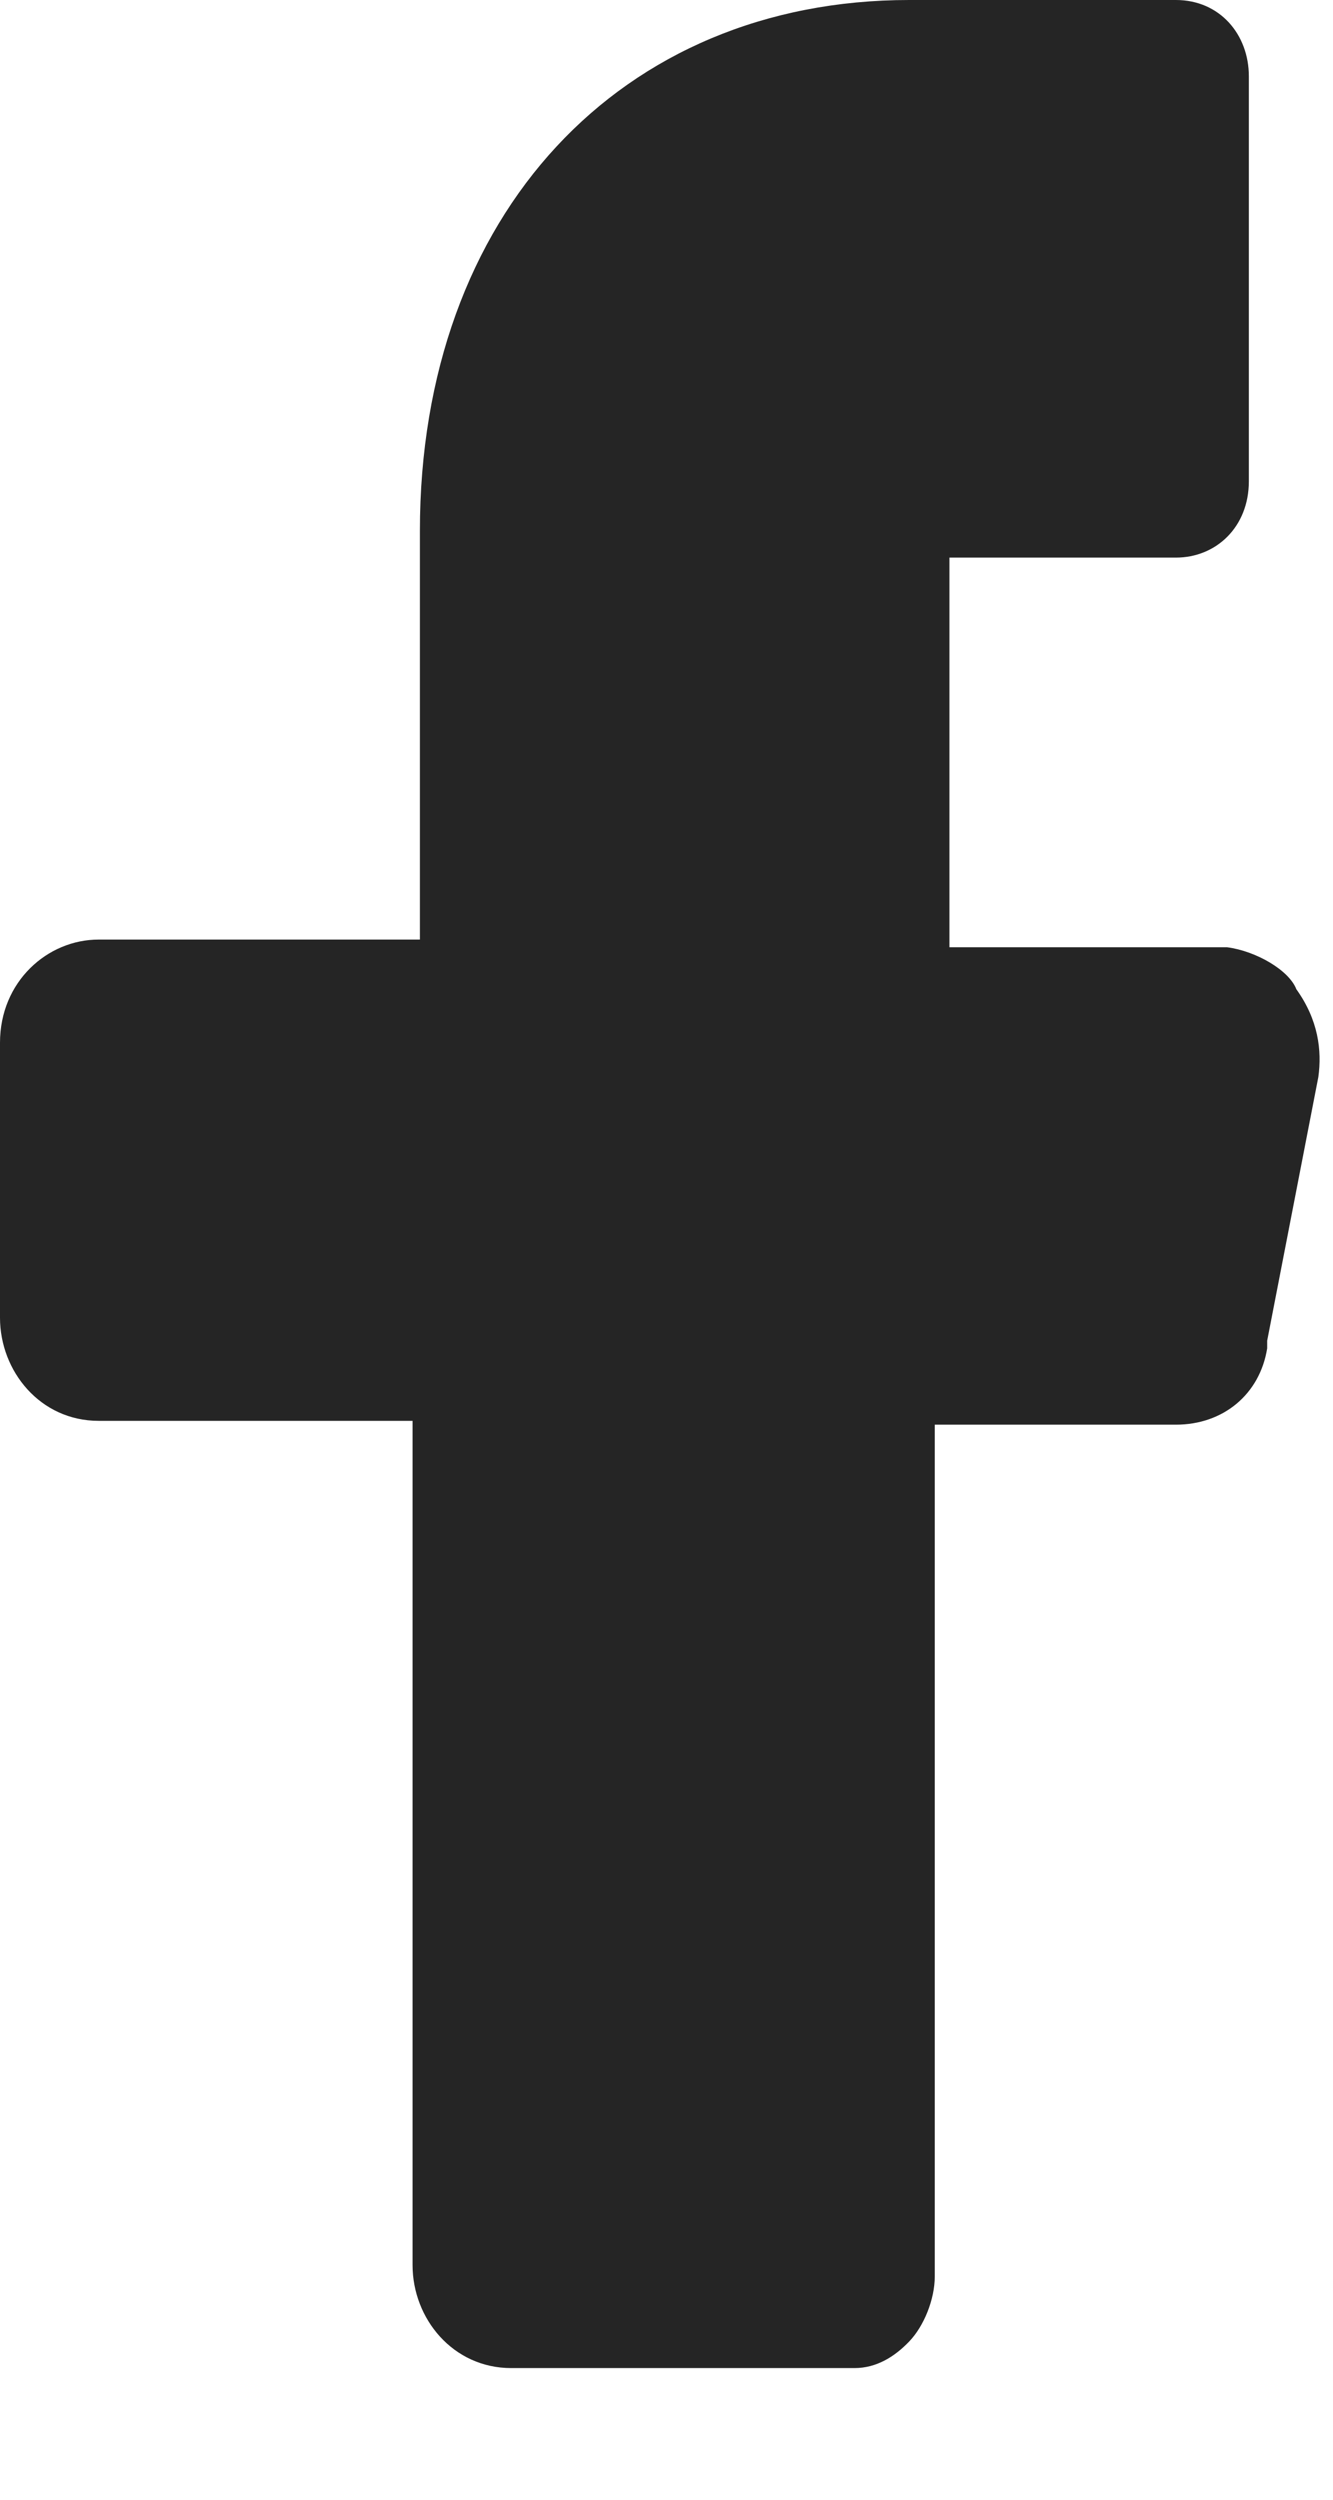 <svg width="8" height="15" viewBox="0 0 8 15" fill="none" xmlns="http://www.w3.org/2000/svg">
<path d="M7.364 5.684H6.136H5.698V5.226V3.805V3.346H6.136H7.057C7.298 3.346 7.495 3.163 7.495 2.888V0.458C7.495 0.206 7.32 0 7.057 0H5.457C3.726 0 2.52 1.284 2.52 3.186V5.18V5.638H2.082H0.592C0.285 5.638 0 5.89 0 6.257V7.907C0 8.228 0.241 8.526 0.592 8.526H2.038H2.476V8.985V13.592C2.476 13.913 2.718 14.21 3.068 14.21H5.128C5.26 14.21 5.369 14.142 5.457 14.05C5.545 13.958 5.61 13.798 5.61 13.66V9.008V8.549H6.071H7.057C7.342 8.549 7.561 8.366 7.605 8.091V8.068V8.045L7.912 6.463C7.934 6.303 7.912 6.12 7.78 5.936C7.736 5.822 7.539 5.707 7.364 5.684Z" fill="#252525"/>
</svg>
